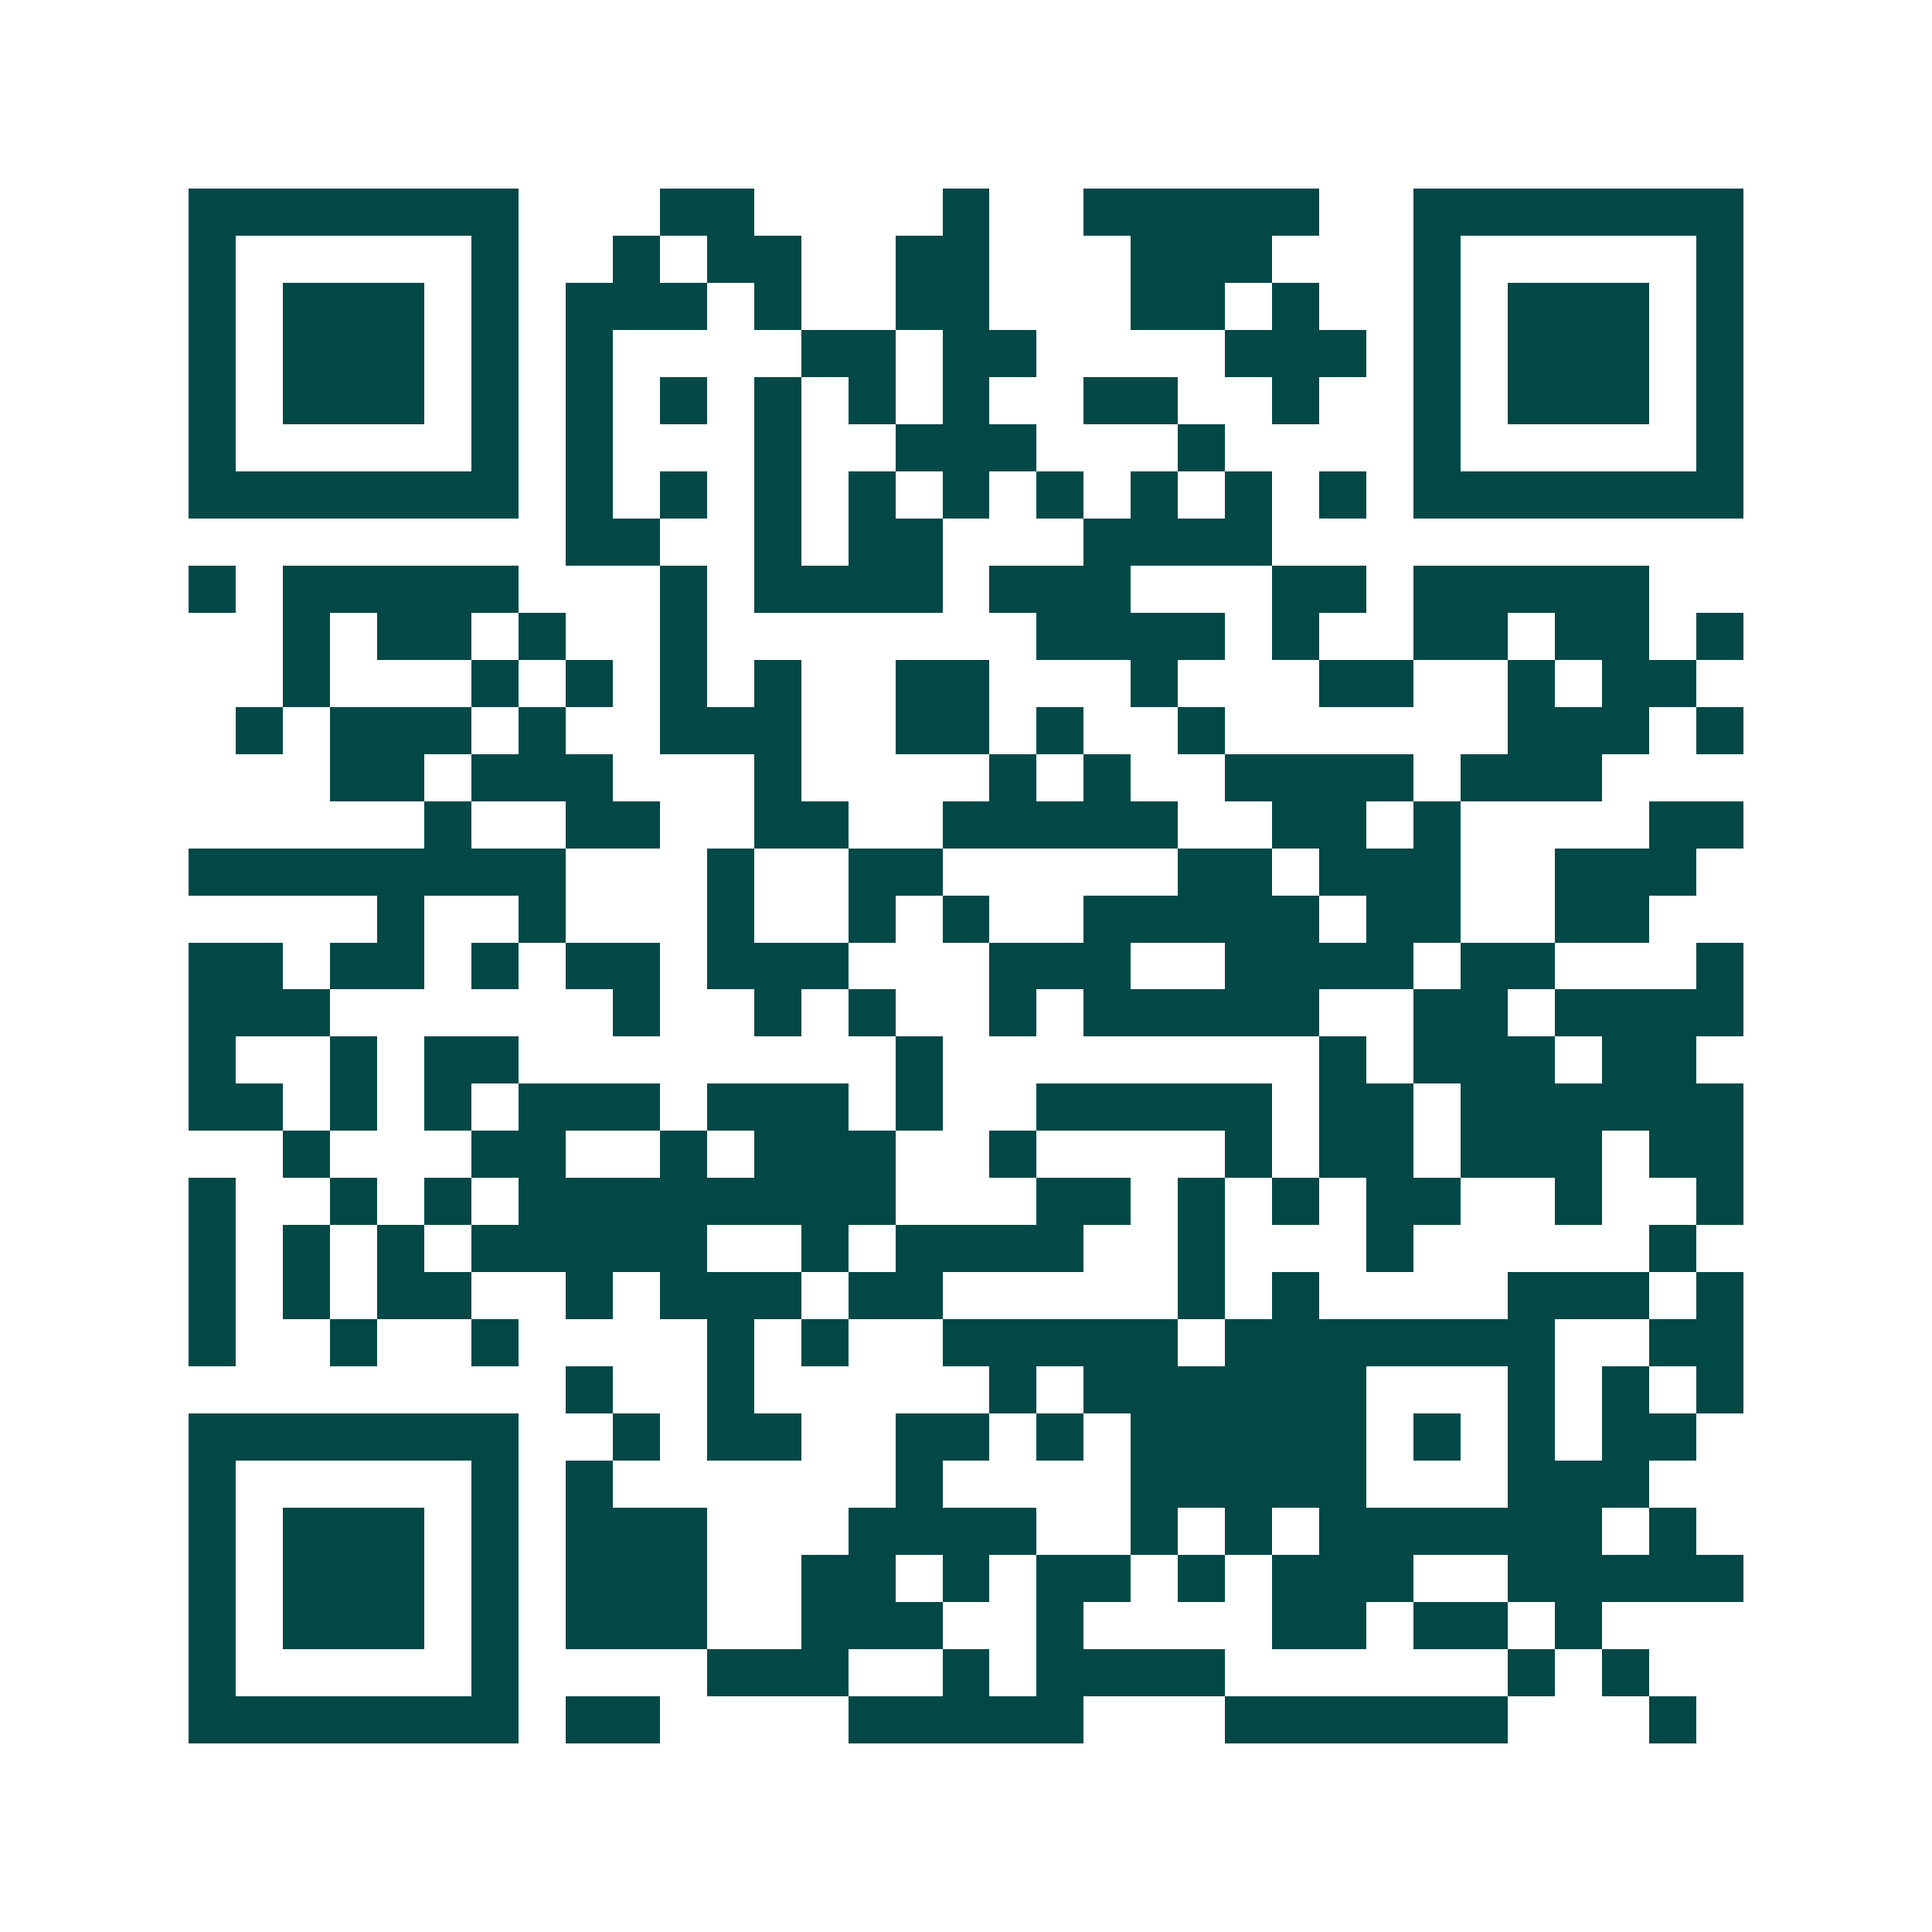<svg xmlns="http://www.w3.org/2000/svg" width="200" height="200" viewBox="0 0 41 41" shape-rendering="crispEdges"><path fill="#ffffff" d="M0 0h41v41H0z"/><path stroke="#014847" d="M4 4.5h7m3 0h2m4 0h1m2 0h5m2 0h7M4 5.5h1m5 0h1m2 0h1m1 0h2m2 0h2m3 0h3m3 0h1m5 0h1M4 6.5h1m1 0h3m1 0h1m1 0h3m1 0h1m2 0h2m3 0h2m1 0h1m2 0h1m1 0h3m1 0h1M4 7.5h1m1 0h3m1 0h1m1 0h1m4 0h2m1 0h2m4 0h3m1 0h1m1 0h3m1 0h1M4 8.5h1m1 0h3m1 0h1m1 0h1m1 0h1m1 0h1m1 0h1m1 0h1m2 0h2m2 0h1m2 0h1m1 0h3m1 0h1M4 9.5h1m5 0h1m1 0h1m3 0h1m2 0h3m3 0h1m4 0h1m5 0h1M4 10.5h7m1 0h1m1 0h1m1 0h1m1 0h1m1 0h1m1 0h1m1 0h1m1 0h1m1 0h1m1 0h7M12 11.5h2m2 0h1m1 0h2m3 0h4M4 12.5h1m1 0h5m3 0h1m1 0h4m1 0h3m3 0h2m1 0h5M6 13.5h1m1 0h2m1 0h1m2 0h1m7 0h4m1 0h1m2 0h2m1 0h2m1 0h1M6 14.5h1m3 0h1m1 0h1m1 0h1m1 0h1m2 0h2m3 0h1m3 0h2m2 0h1m1 0h2M5 15.5h1m1 0h3m1 0h1m2 0h3m2 0h2m1 0h1m2 0h1m6 0h3m1 0h1M7 16.5h2m1 0h3m3 0h1m4 0h1m1 0h1m2 0h4m1 0h3M9 17.5h1m2 0h2m2 0h2m2 0h5m2 0h2m1 0h1m4 0h2M4 18.5h8m3 0h1m2 0h2m5 0h2m1 0h3m2 0h3M8 19.5h1m2 0h1m3 0h1m2 0h1m1 0h1m2 0h5m1 0h2m2 0h2M4 20.5h2m1 0h2m1 0h1m1 0h2m1 0h3m3 0h3m2 0h4m1 0h2m3 0h1M4 21.5h3m6 0h1m2 0h1m1 0h1m2 0h1m1 0h5m2 0h2m1 0h4M4 22.5h1m2 0h1m1 0h2m8 0h1m8 0h1m1 0h3m1 0h2M4 23.5h2m1 0h1m1 0h1m1 0h3m1 0h3m1 0h1m2 0h5m1 0h2m1 0h6M6 24.5h1m3 0h2m2 0h1m1 0h3m2 0h1m4 0h1m1 0h2m1 0h3m1 0h2M4 25.5h1m2 0h1m1 0h1m1 0h8m3 0h2m1 0h1m1 0h1m1 0h2m2 0h1m2 0h1M4 26.5h1m1 0h1m1 0h1m1 0h5m2 0h1m1 0h4m2 0h1m3 0h1m5 0h1M4 27.5h1m1 0h1m1 0h2m2 0h1m1 0h3m1 0h2m5 0h1m1 0h1m4 0h3m1 0h1M4 28.5h1m2 0h1m2 0h1m4 0h1m1 0h1m2 0h5m1 0h7m2 0h2M12 29.5h1m2 0h1m5 0h1m1 0h6m3 0h1m1 0h1m1 0h1M4 30.5h7m2 0h1m1 0h2m2 0h2m1 0h1m1 0h5m1 0h1m1 0h1m1 0h2M4 31.5h1m5 0h1m1 0h1m6 0h1m4 0h5m3 0h3M4 32.5h1m1 0h3m1 0h1m1 0h3m3 0h4m2 0h1m1 0h1m1 0h6m1 0h1M4 33.5h1m1 0h3m1 0h1m1 0h3m2 0h2m1 0h1m1 0h2m1 0h1m1 0h3m2 0h5M4 34.5h1m1 0h3m1 0h1m1 0h3m2 0h3m2 0h1m4 0h2m1 0h2m1 0h1M4 35.5h1m5 0h1m4 0h3m2 0h1m1 0h4m6 0h1m1 0h1M4 36.5h7m1 0h2m4 0h5m3 0h6m3 0h1"/></svg>
